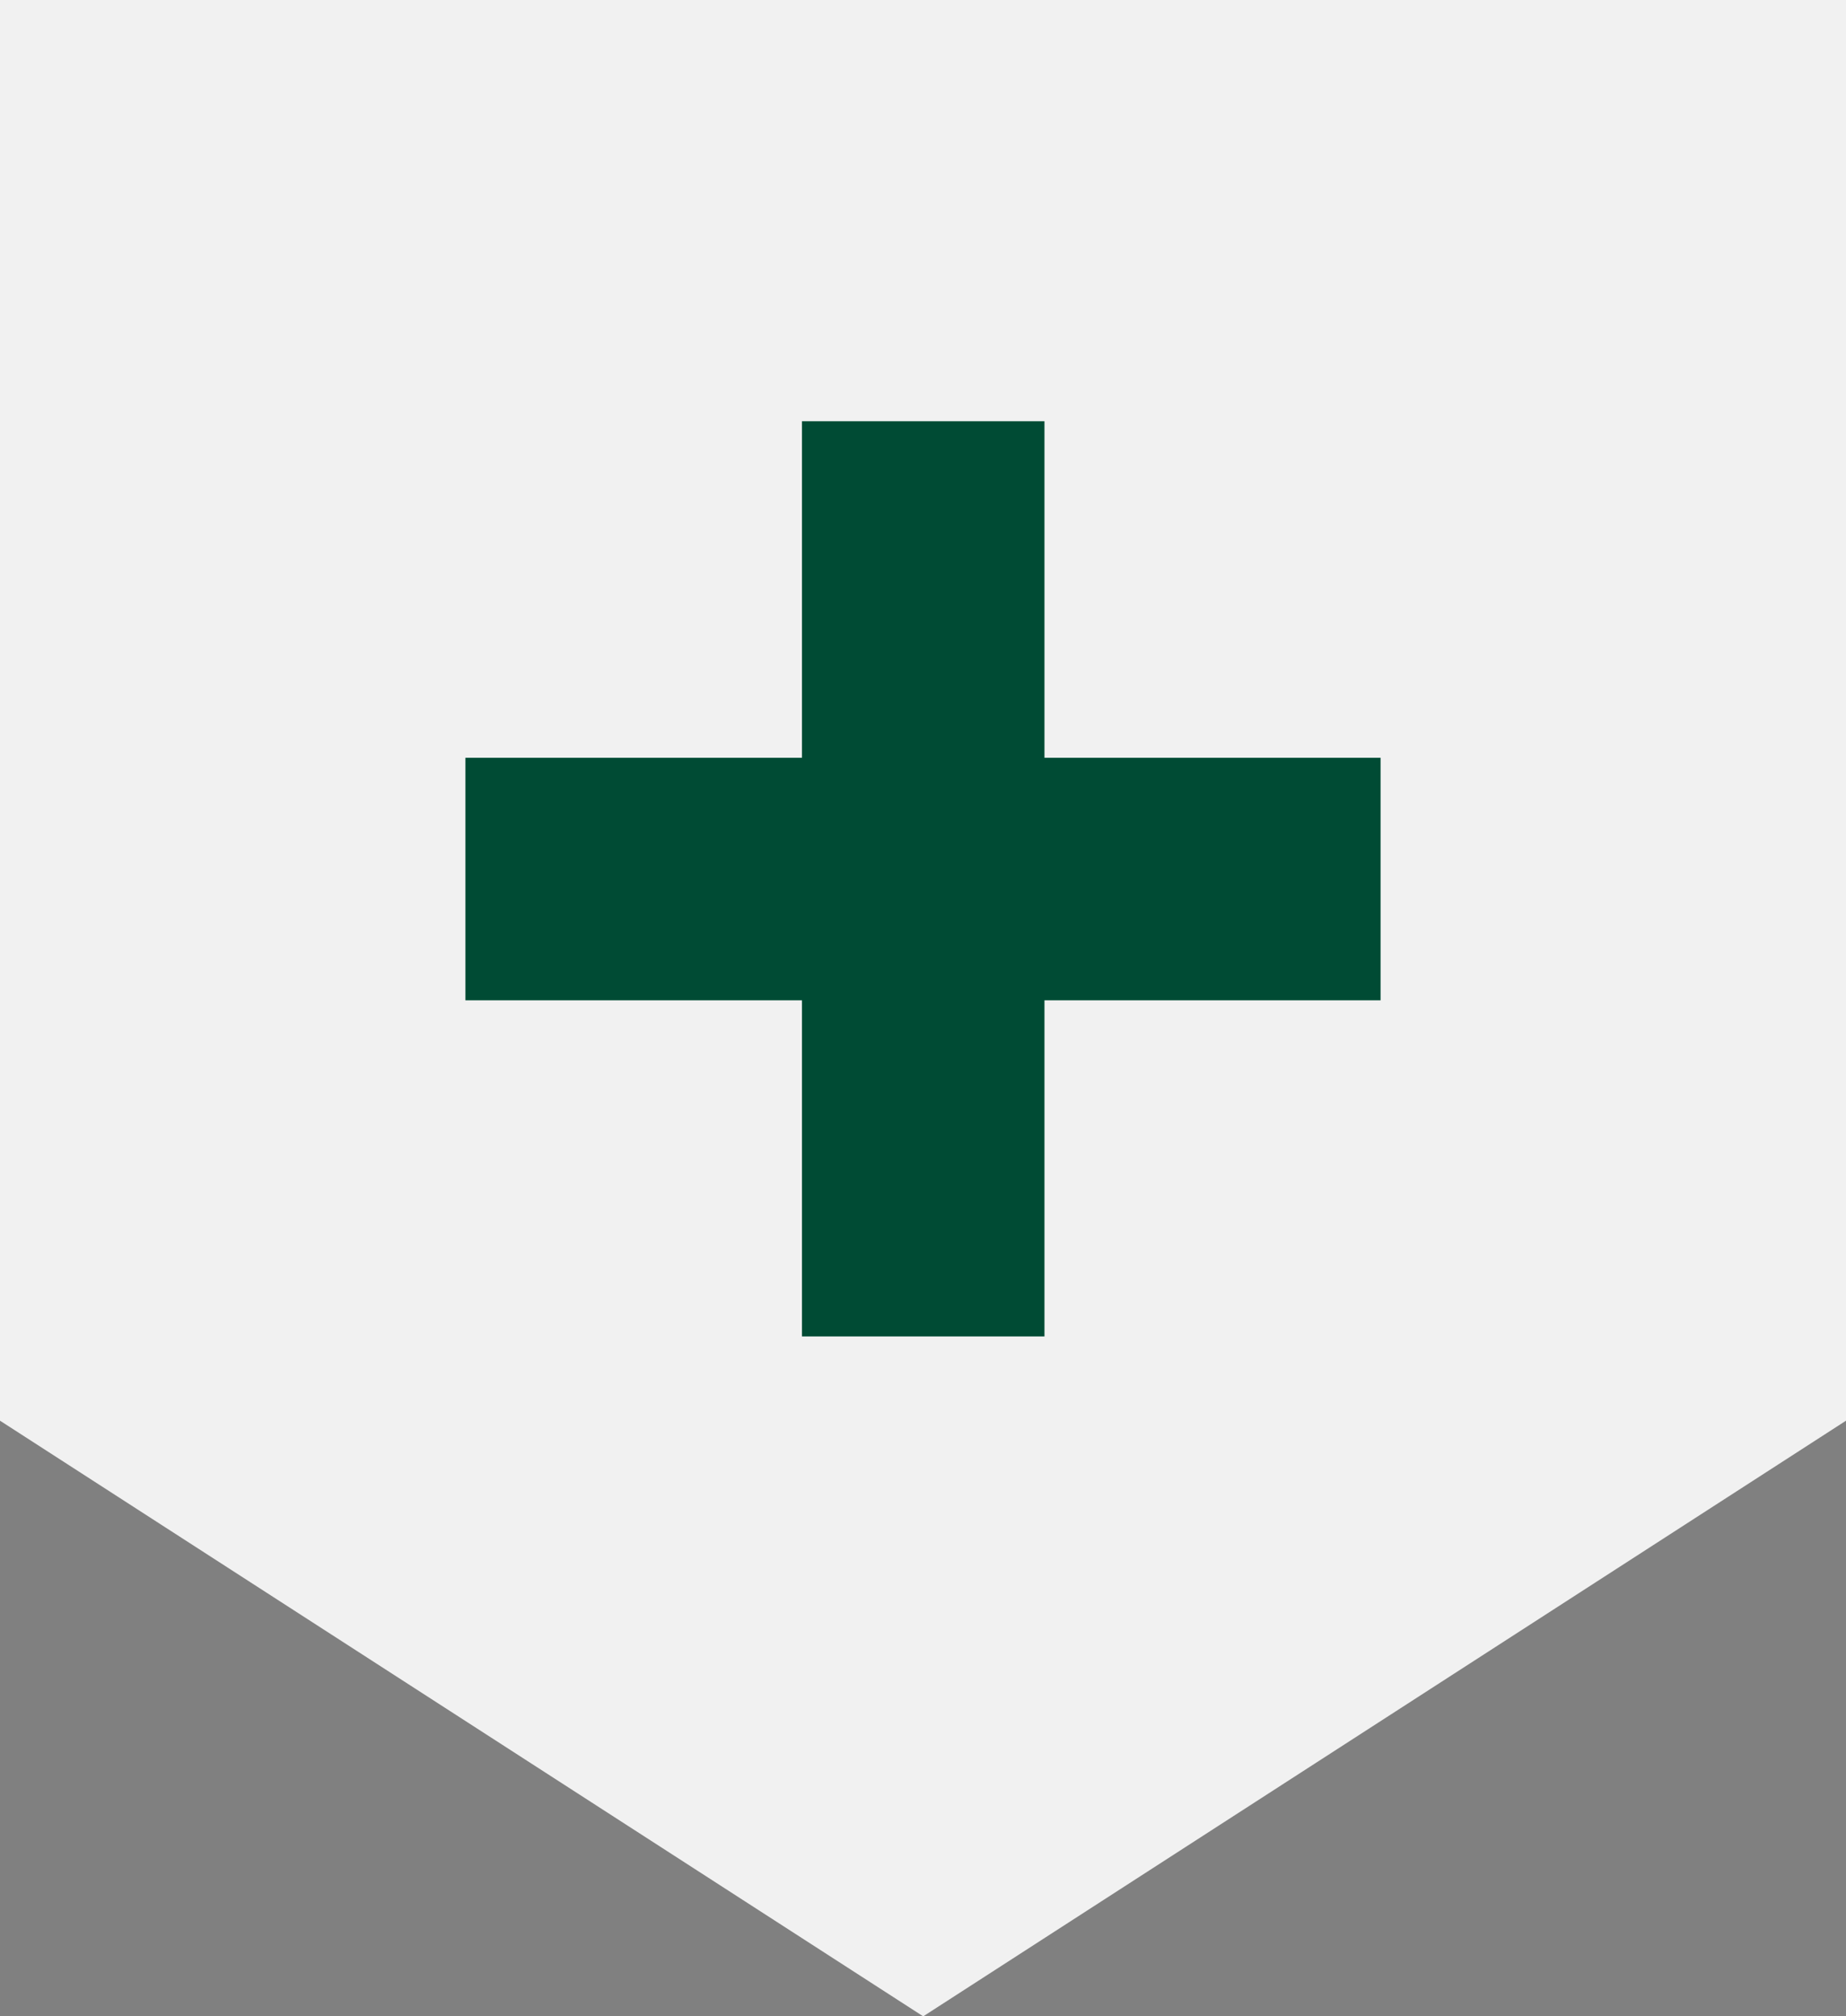 <svg id="グループ_645" data-name="グループ 645" xmlns="http://www.w3.org/2000/svg" width="109.871" height="120" viewBox="0 0 109.871 120">
  <rect x="0" y="0" width="109.871" height="120" fill="#808080" stroke="none"/>
  <path id="パス_38074" data-name="パス 38074" d="M109.872,84.55,54.948,120,0,84.55V0H109.872Z" fill="#f1f1f1"/>
  <rect id="長方形_241" data-name="長方形 241" width="14.433" height="54.467" transform="translate(47.732 25.069)" fill="#004b34"/>
  <rect id="長方形_242" data-name="長方形 242" width="14.433" height="54.467" transform="translate(82.169 45.098) rotate(90)" fill="#004b34"/>
</svg>
